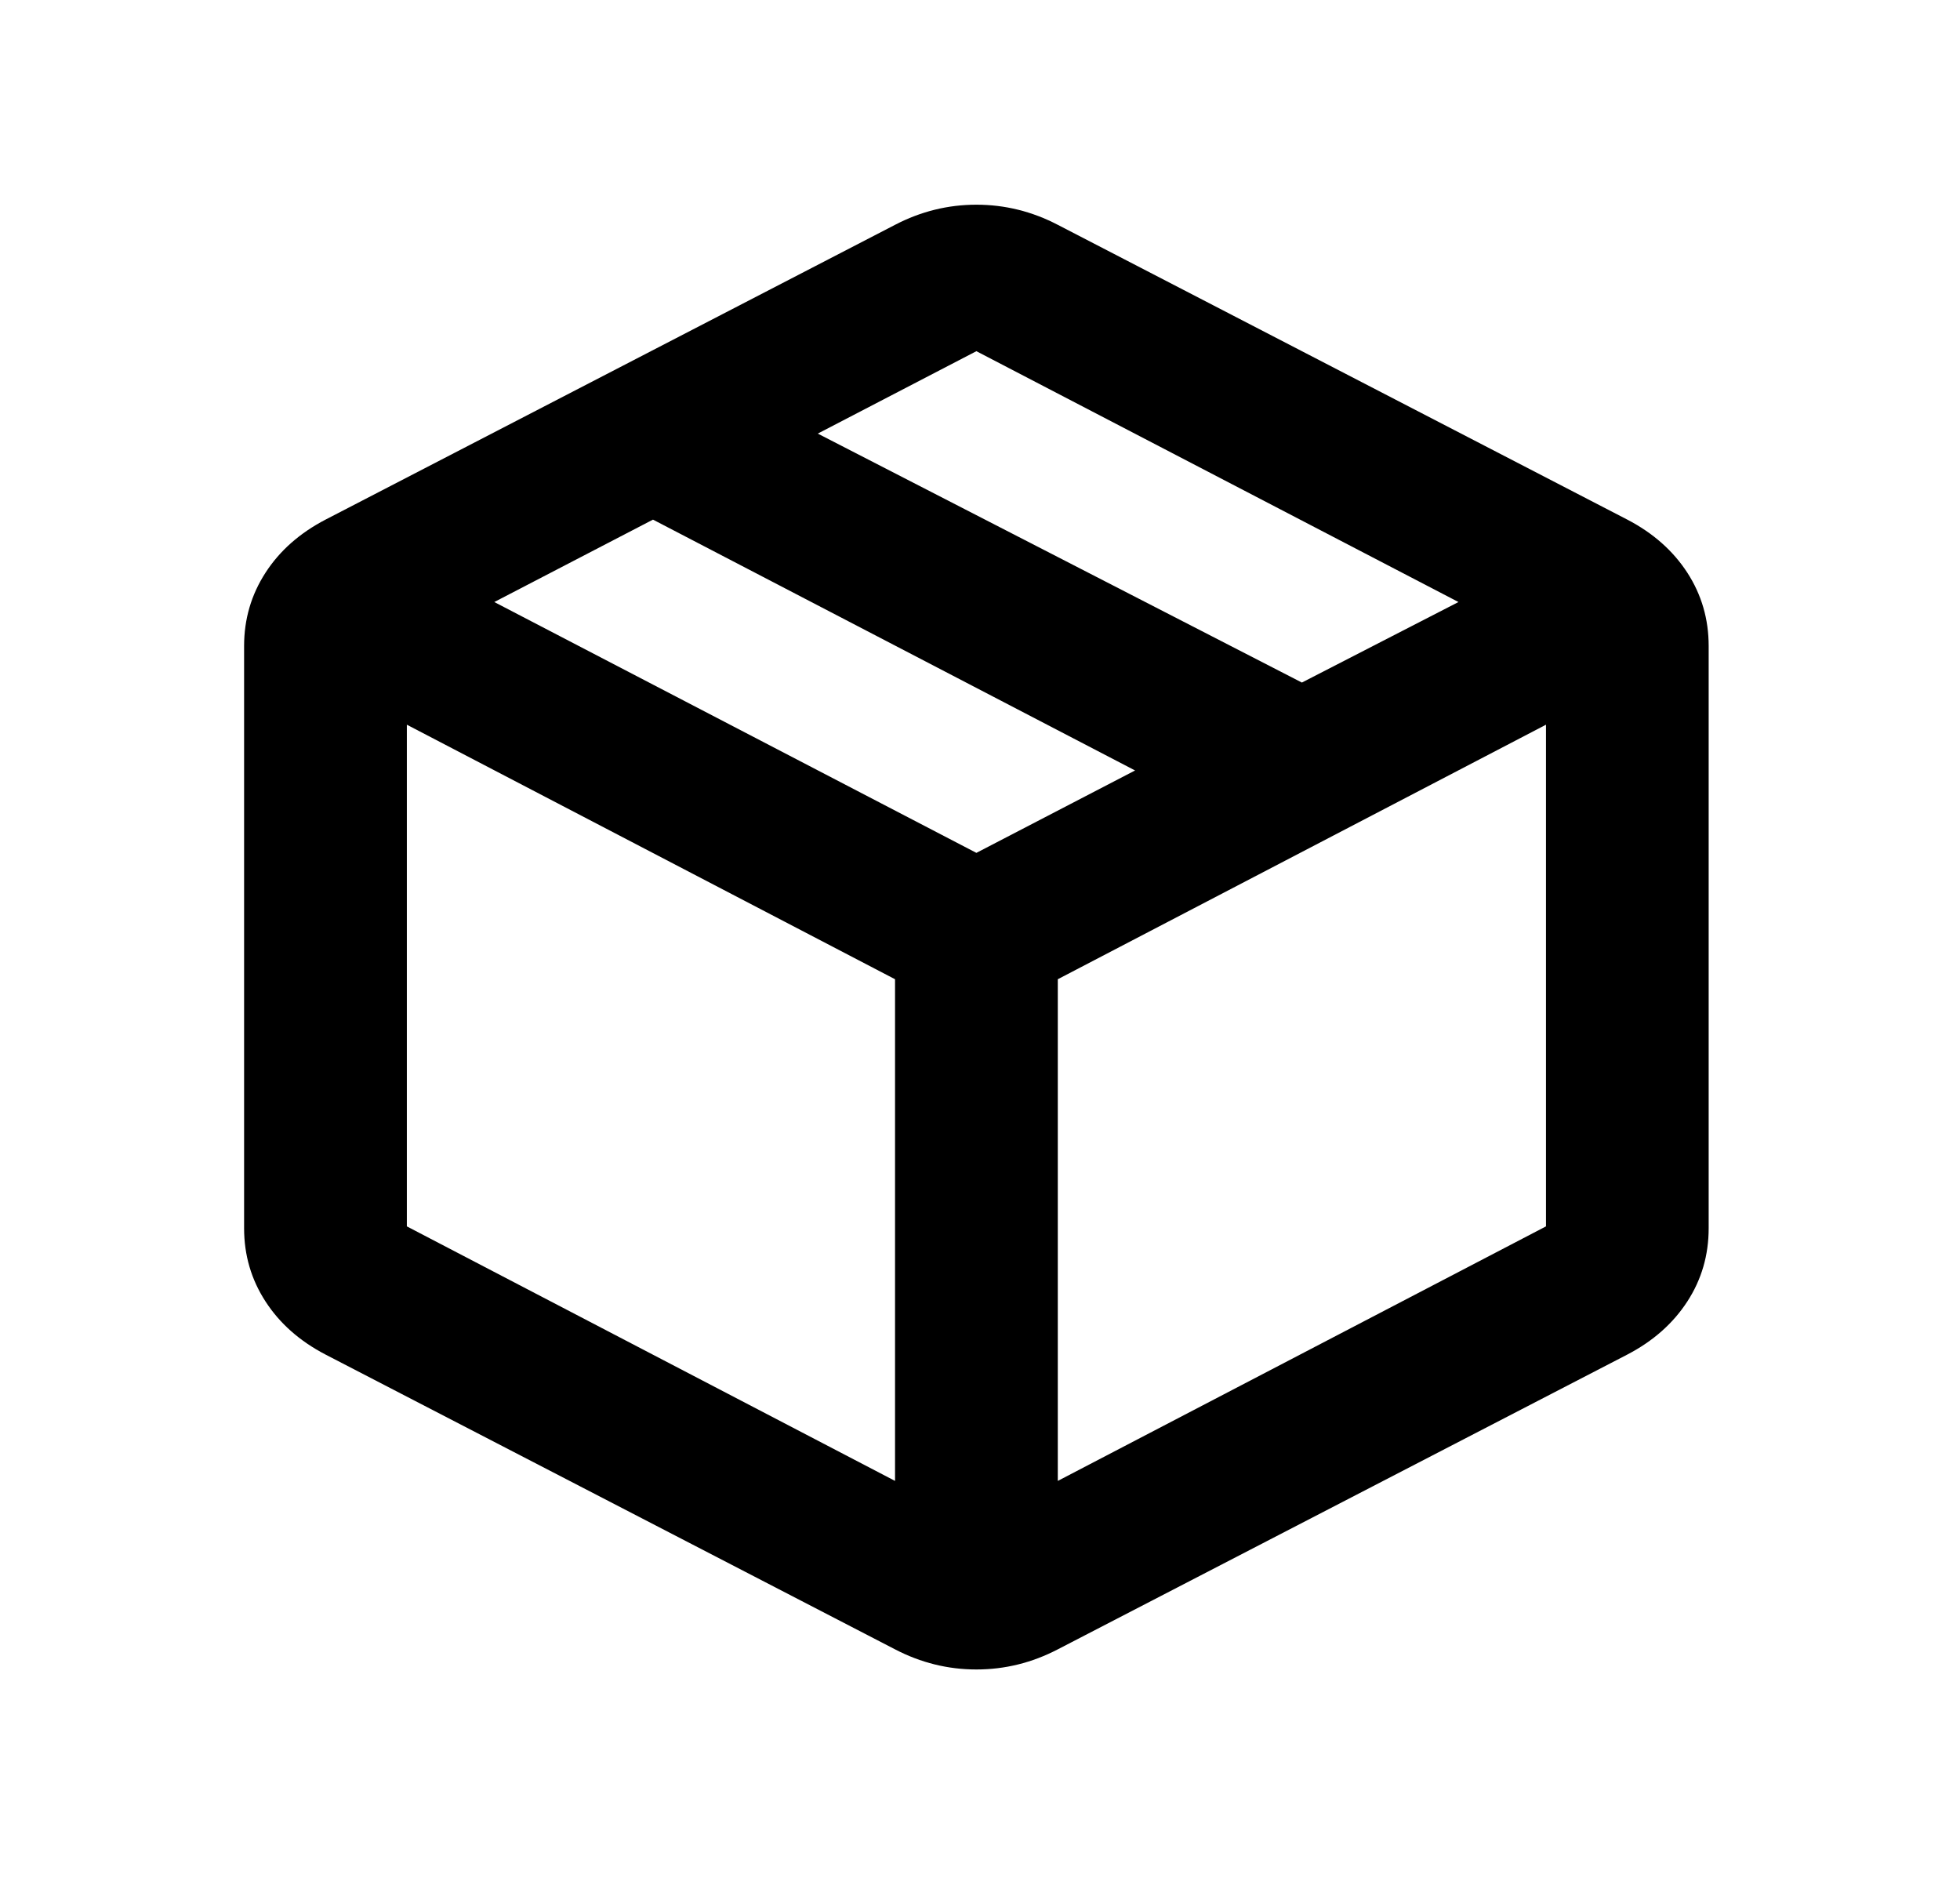 <svg xmlns="http://www.w3.org/2000/svg" fill="none" viewBox="0 0 26 25" height="25" width="26">
<path fill="black" d="M11.873 19.642V12.988L5.397 9.612V16.266L11.873 19.642ZM14.032 19.642L20.508 16.266V9.612L14.032 12.988V19.642ZM11.873 21.876L4.318 17.966C3.976 17.788 3.71 17.553 3.522 17.262C3.333 16.971 3.238 16.647 3.238 16.291V8.568C3.238 8.212 3.333 7.888 3.522 7.596C3.71 7.305 3.976 7.07 4.318 6.892L11.873 2.982C12.215 2.804 12.575 2.715 12.952 2.715C13.33 2.715 13.69 2.804 14.032 2.982L21.587 6.892C21.929 7.07 22.194 7.305 22.383 7.596C22.572 7.888 22.666 8.212 22.666 8.568V16.291C22.666 16.647 22.572 16.971 22.383 17.262C22.194 17.553 21.929 17.788 21.587 17.966L14.032 21.876C13.69 22.054 13.33 22.143 12.952 22.143C12.575 22.143 12.215 22.054 11.873 21.876ZM17.27 9.053L19.347 7.985L12.952 4.658L10.848 5.751L17.27 9.053ZM12.952 11.312L15.057 10.219L8.662 6.892L6.557 7.985L12.952 11.312Z"></path>
</svg>
